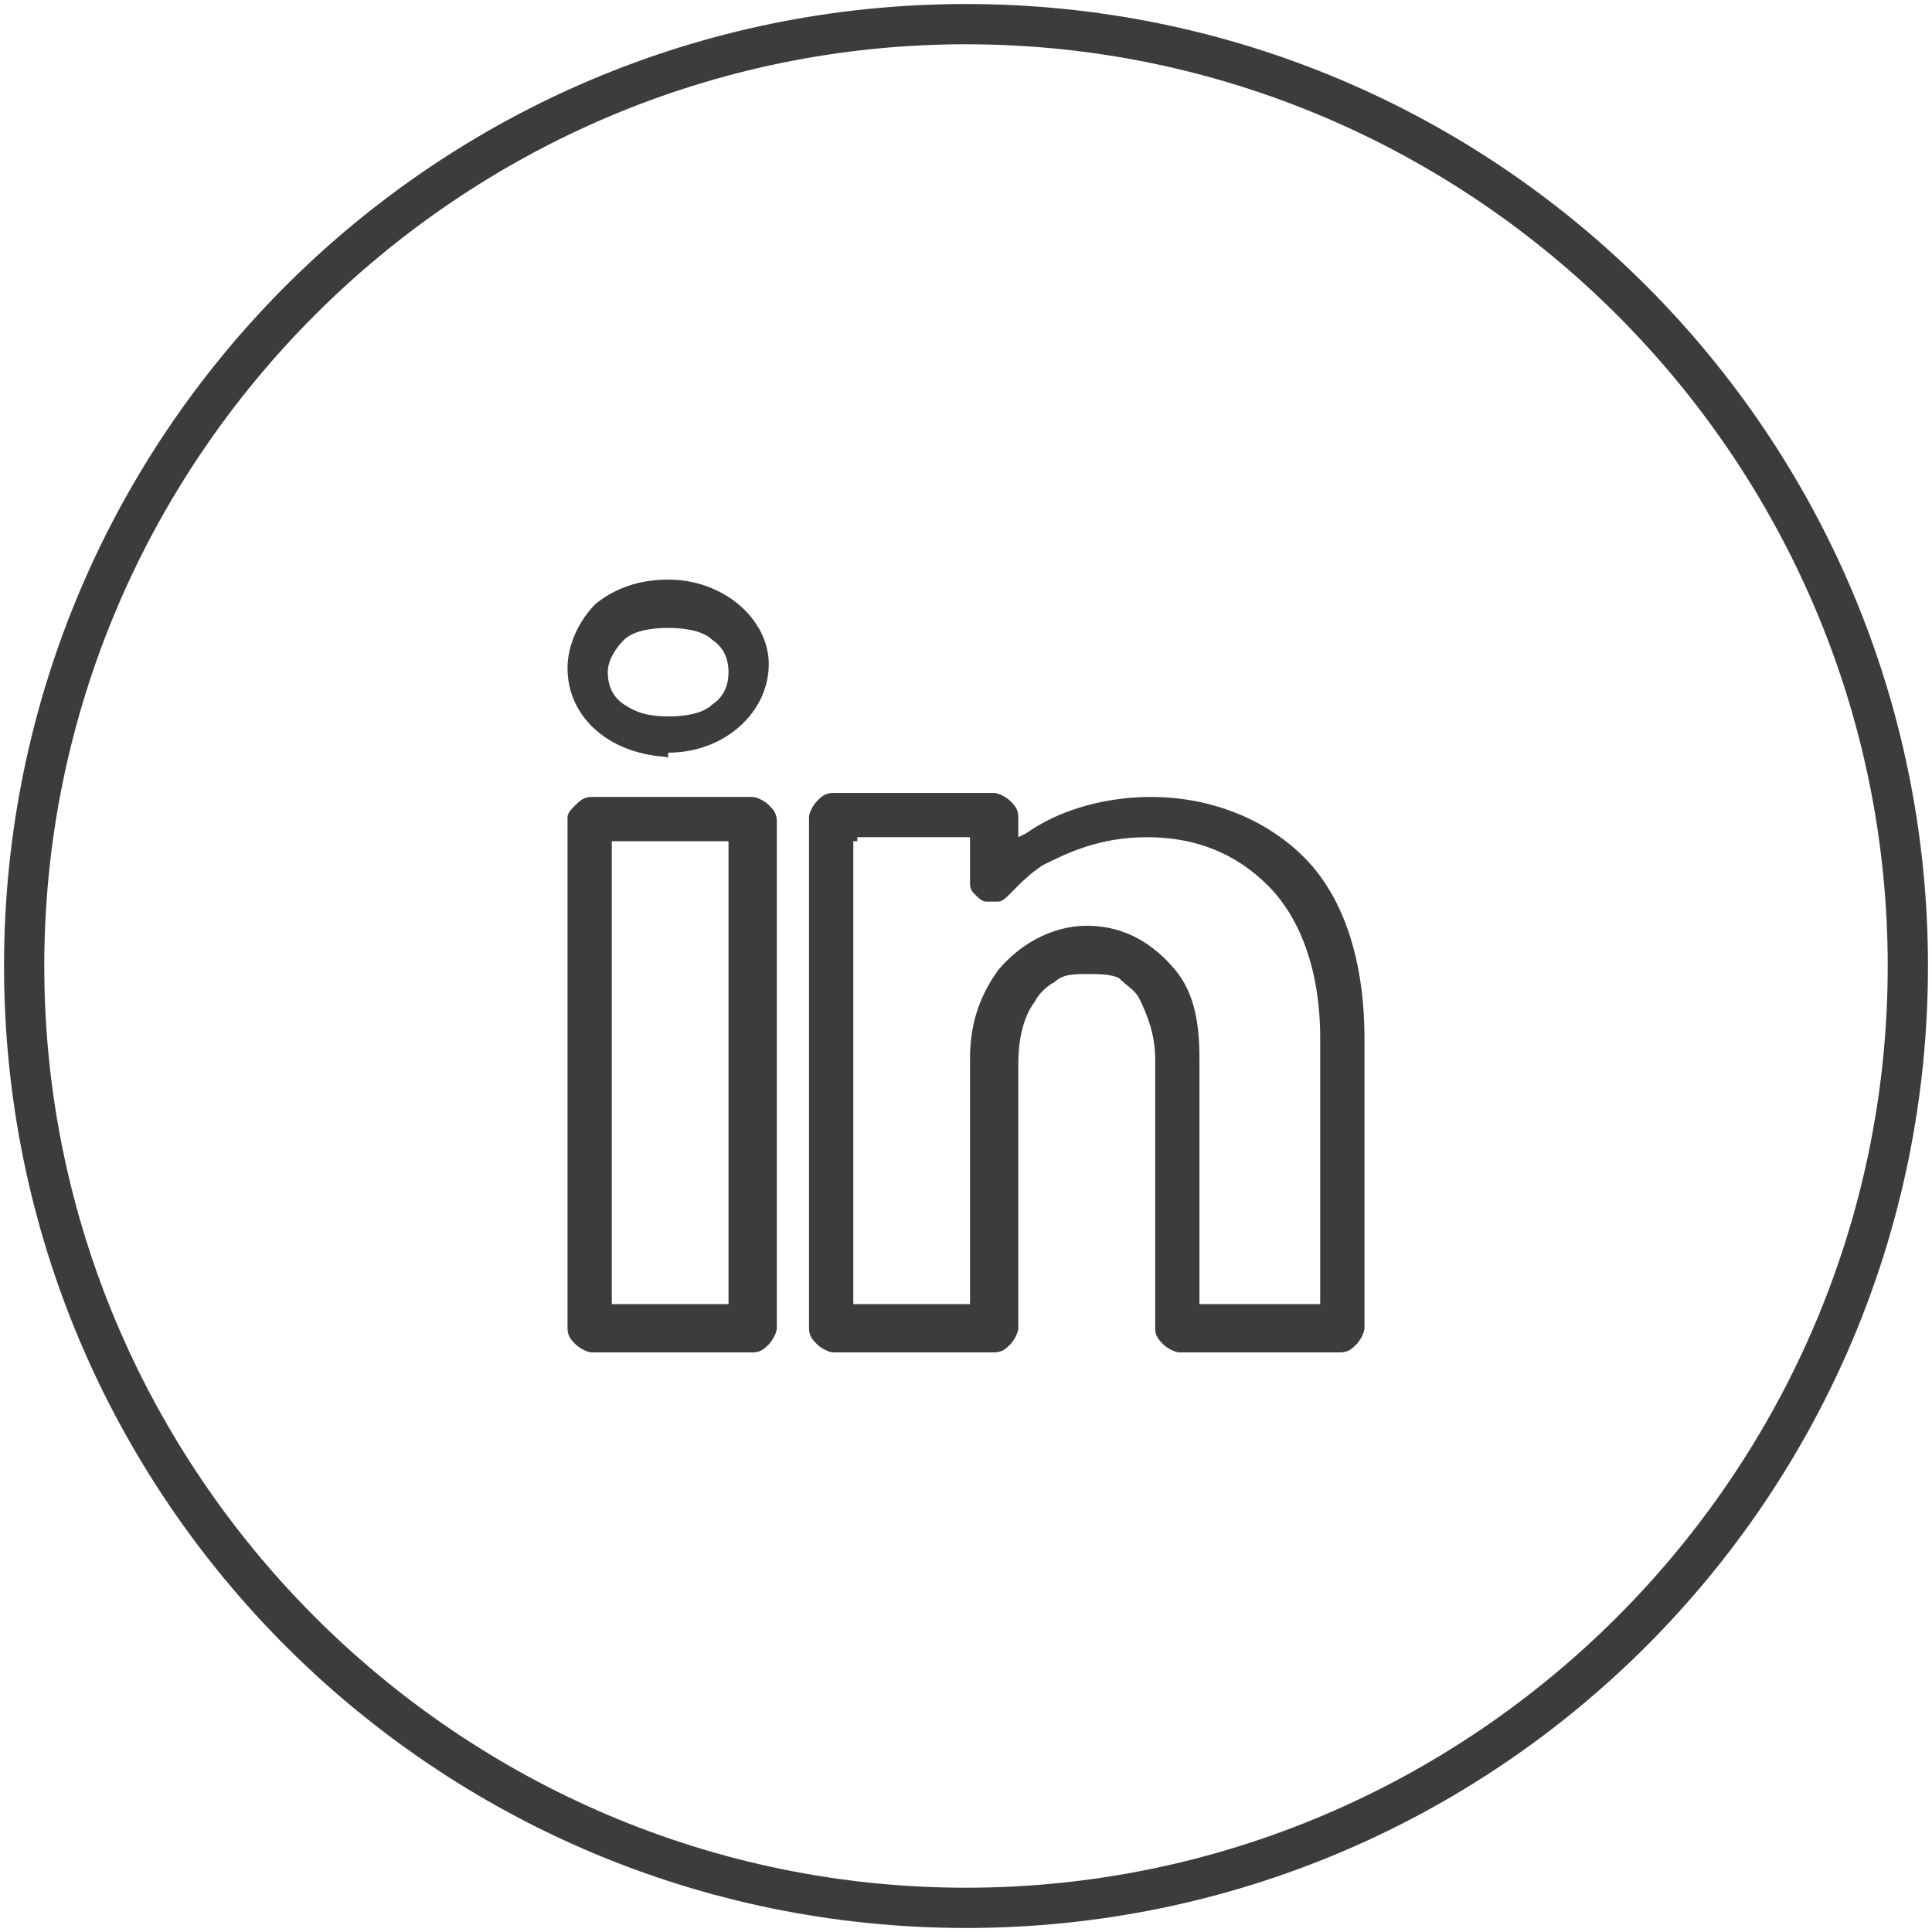 <?xml version="1.0" encoding="utf-8"?>
<!-- Generator: Adobe Illustrator 26.1.0, SVG Export Plug-In . SVG Version: 6.00 Build 0)  -->
<svg version="1.1" id="Layer_1" xmlns="http://www.w3.org/2000/svg" xmlns:xlink="http://www.w3.org/1999/xlink" x="0px" y="0px"
	 viewBox="0 0 48 48" style="enable-background:new 0 0 48 48;" xml:space="preserve">
<style type="text/css">
	.st0{fill:#3C3C3C;}
</style>
<g>
	<g>
		<path class="st0" d="M24,47.9C10.8,47.9,0.1,37.2,0.1,24C0.1,10.8,10.8,0.1,24,0.1S47.9,10.8,47.9,24C47.9,37.2,37.2,47.9,24,47.9
			z M24,1.1C11.4,1.1,1.1,11.4,1.1,24S11.4,46.9,24,46.9S46.9,36.6,46.9,24S36.6,1.1,24,1.1z"/>
	</g>
	<path class="st0" d="M27,24.2c-0.3,0-0.6,0-0.8,0.2c-0.2,0.1-0.4,0.3-0.5,0.5c-0.3,0.4-0.4,1-0.4,1.5V33c0,0.1-0.1,0.3-0.2,0.4
		c-0.1,0.1-0.2,0.2-0.4,0.2h-4c-0.1,0-0.3-0.1-0.4-0.2c-0.1-0.1-0.2-0.2-0.2-0.4V20.3v0c0-0.1,0.1-0.3,0.2-0.4
		c0.1-0.1,0.2-0.2,0.4-0.2c0,0,0,0,0,0h4c0.1,0,0.3,0.1,0.4,0.2c0.1,0.1,0.2,0.2,0.2,0.4v0.3v0.2l0.2-0.1c0.7-0.5,1.8-0.9,3.1-0.9
		c1.4,0,2.8,0.5,3.8,1.5c1,1,1.5,2.6,1.5,4.5V33c0,0.1-0.1,0.3-0.2,0.4c-0.1,0.1-0.2,0.2-0.4,0.2h-4c-0.1,0-0.3-0.1-0.4-0.2
		c-0.1-0.1-0.2-0.2-0.2-0.4v-6.7c0-0.6-0.2-1.1-0.4-1.5c-0.1-0.2-0.3-0.3-0.5-0.5C27.6,24.2,27.3,24.2,27,24.2z M27,24.2l0,0.1
		L27,24.2L27,24.2z M16.5,18.8L16.5,18.8L16.5,18.8c-1.4-0.1-2.4-1-2.4-2.2c0-0.6,0.3-1.2,0.7-1.6c0.5-0.4,1.1-0.6,1.8-0.6
		c1.4,0,2.5,1,2.5,2.1l0,0c0,0,0,0,0,0c0,1.2-1.1,2.2-2.5,2.2C16.6,18.9,16.6,18.8,16.5,18.8z M18.1,16.7L18.1,16.7L18.1,16.7
		c0-0.3-0.1-0.6-0.4-0.8c-0.2-0.2-0.6-0.3-1.1-0.3c-0.5,0-0.9,0.1-1.1,0.3c-0.2,0.2-0.4,0.5-0.4,0.8c0,0.3,0.1,0.6,0.4,0.8
		c0.3,0.2,0.6,0.3,1.1,0.3c0.5,0,0.9-0.1,1.1-0.3C18,17.3,18.1,17,18.1,16.7z M15.3,20.9h-0.1V21v11.3v0.1h0.1H18h0.1v-0.1V21v-0.1
		H18H15.3z M21.3,20.9h-0.1V21v11.3v0.1h0.1H24h0.1v-0.1v-6c0-0.8,0.2-1.5,0.7-2.2c0.5-0.6,1.3-1.1,2.2-1.1h0c1,0,1.7,0.5,2.2,1.1
		c0.5,0.6,0.6,1.4,0.6,2.2v6v0.1H30h2.7h0.1v-0.1v-6.5c0-1.7-0.5-3-1.3-3.8c-0.8-0.8-1.8-1.2-3-1.2c-1.2,0-2,0.4-2.6,0.7
		c-0.3,0.2-0.5,0.4-0.6,0.5c-0.1,0.1-0.1,0.1-0.2,0.2c0,0,0,0,0,0l0,0l0,0v0c0,0,0,0,0,0c-0.1,0.1-0.2,0.2-0.3,0.2
		c-0.1,0-0.2,0-0.3,0c-0.1,0-0.2-0.1-0.3-0.2c-0.1-0.1-0.1-0.2-0.1-0.3c0,0,0,0,0,0v-1v-0.1H24H21.3z M14.3,20
		c0.1-0.1,0.2-0.2,0.4-0.2h4c0.1,0,0.3,0.1,0.4,0.2c0.1,0.1,0.2,0.2,0.2,0.4v0V33c0,0.1-0.1,0.3-0.2,0.4c-0.1,0.1-0.2,0.2-0.4,0.2
		h-4c-0.1,0-0.3-0.1-0.4-0.2c-0.1-0.1-0.2-0.2-0.2-0.4V20.3v0C14.1,20.2,14.2,20.1,14.3,20z M14.7,19.8h4H14.7z"/>
</g>
</svg>
